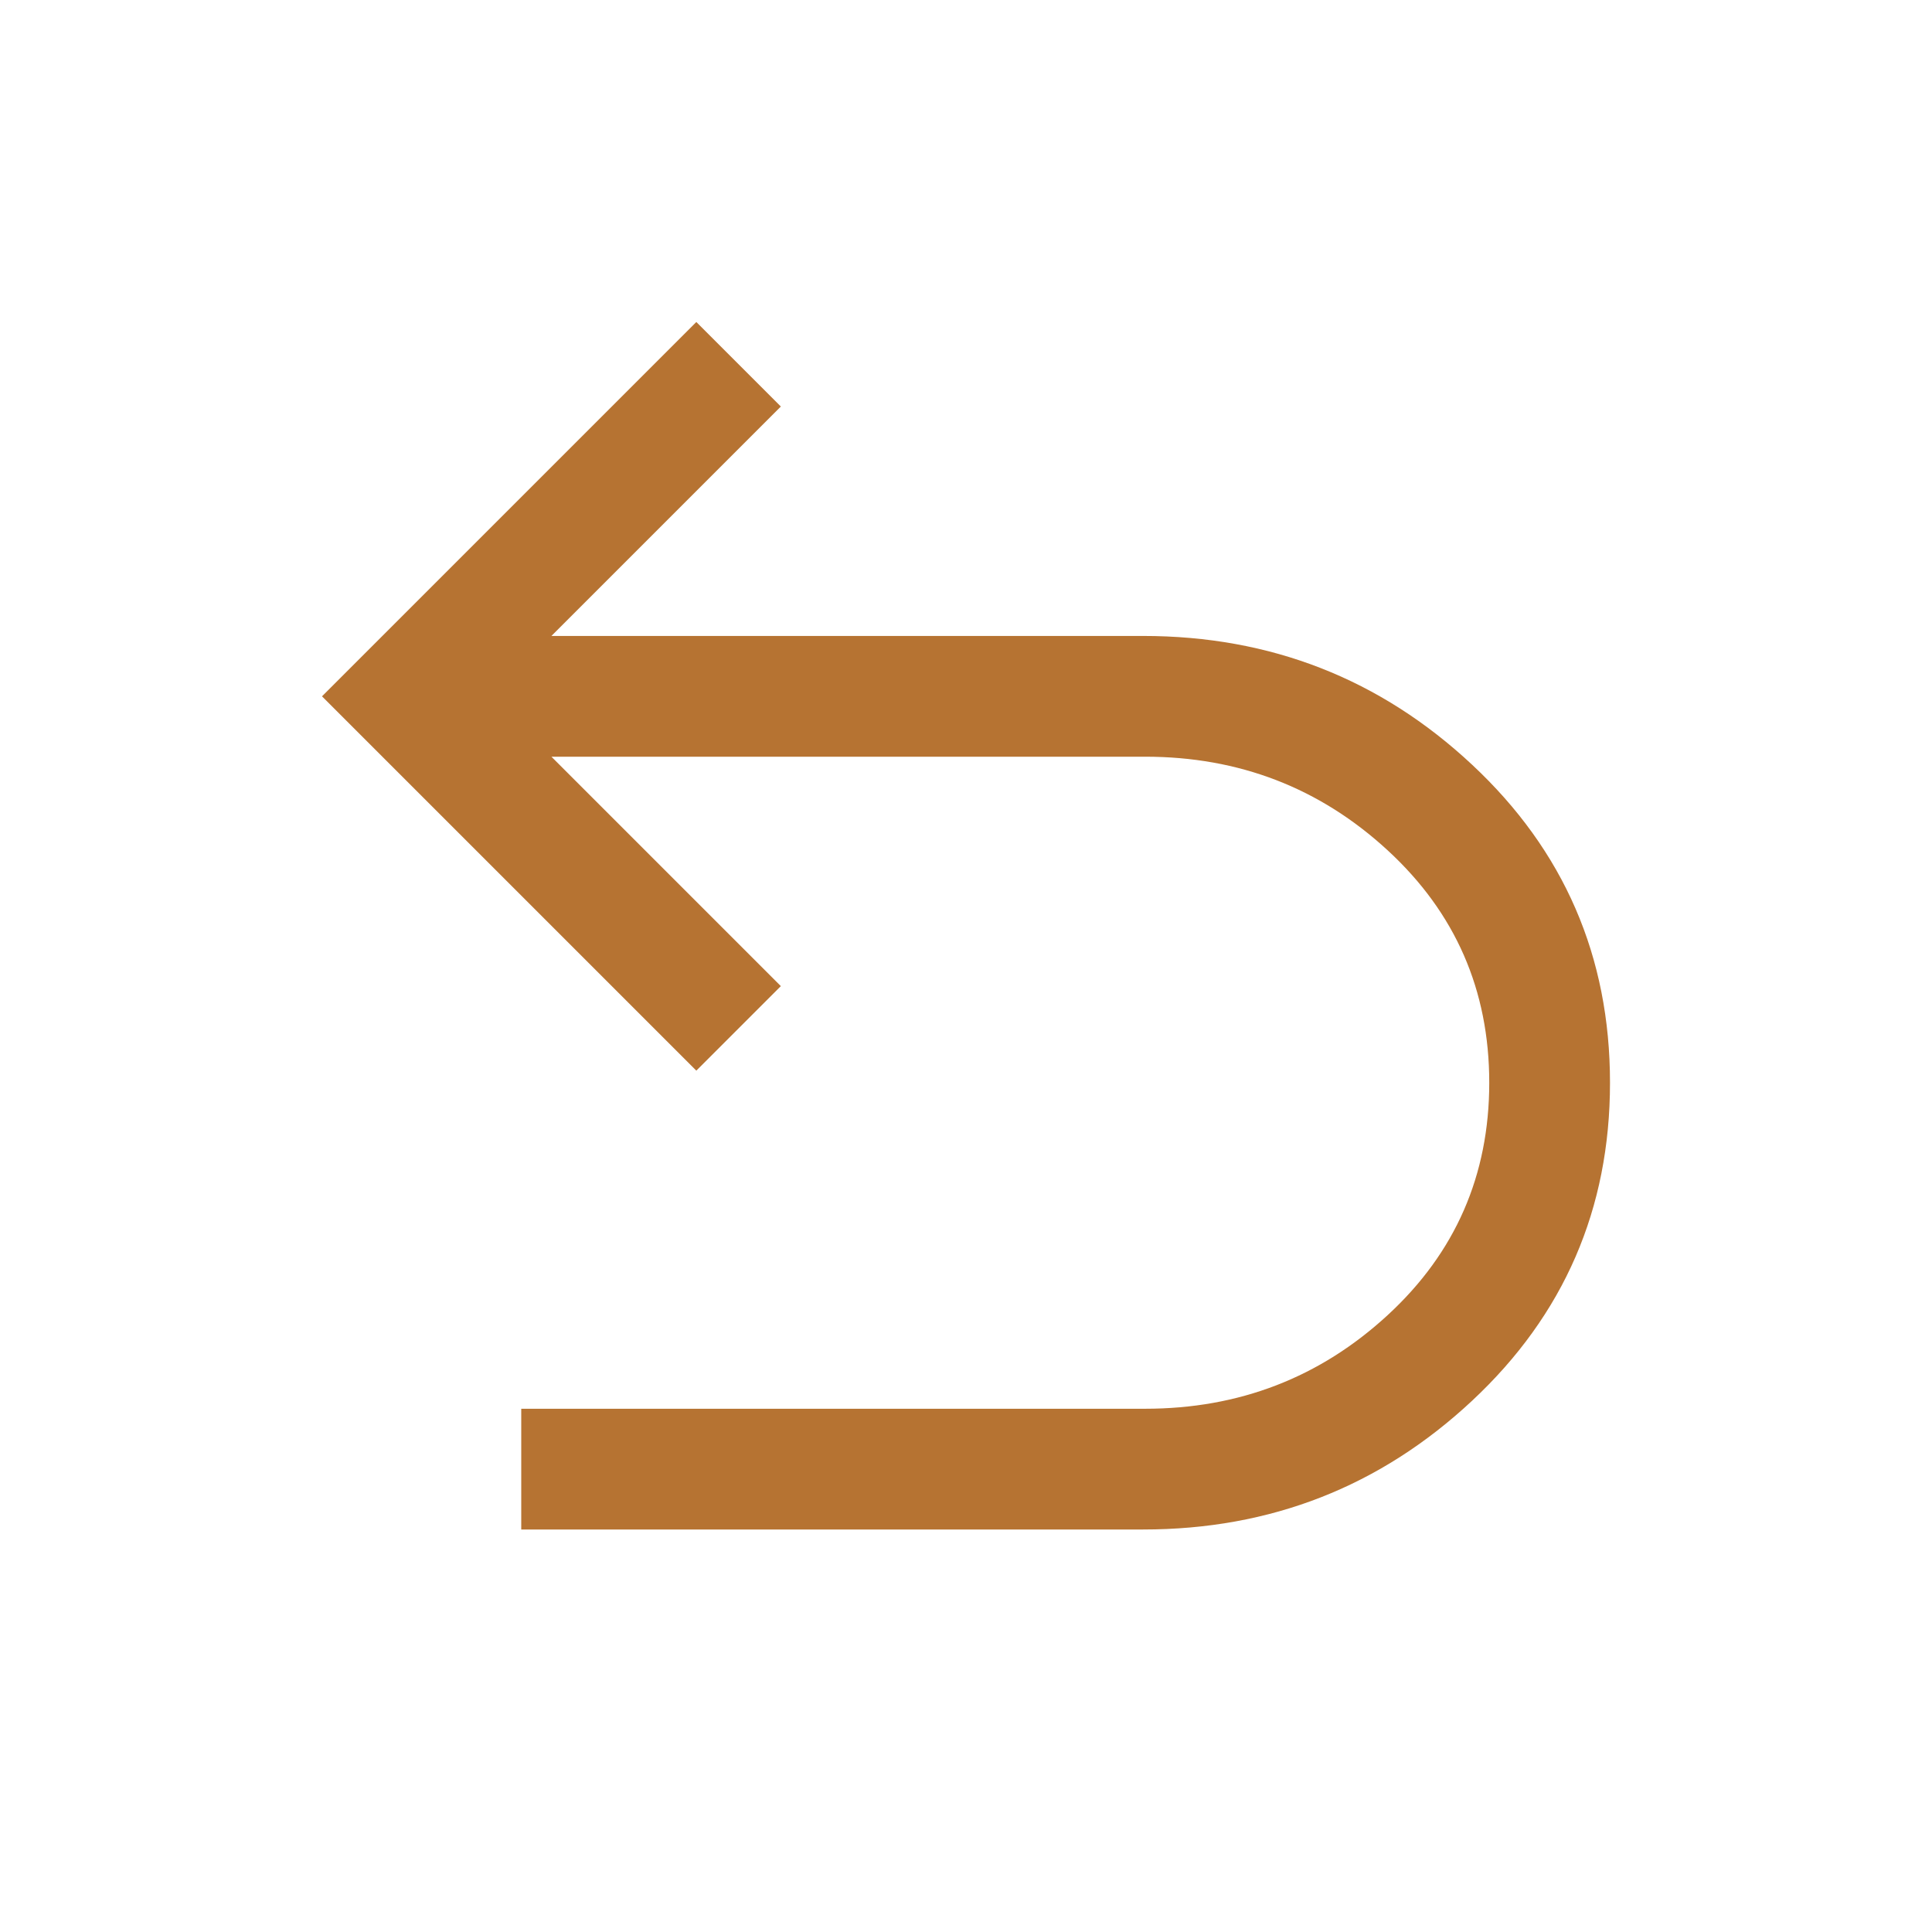 <svg fill="#B67332" width="48px" viewBox="0 -960 960 960" height="48px" xmlns="http://www.w3.org/2000/svg"><path d="M259-200v-60h310q70 0 120.5-46.5T740-422q0-69-50.5-115.5T569-584H274l114 114-42 42-186-186 186-186 42 42-114 114h294q95 0 163.5 64T800-422q0 94-68.5 158T568-200H259Z"></path></svg>